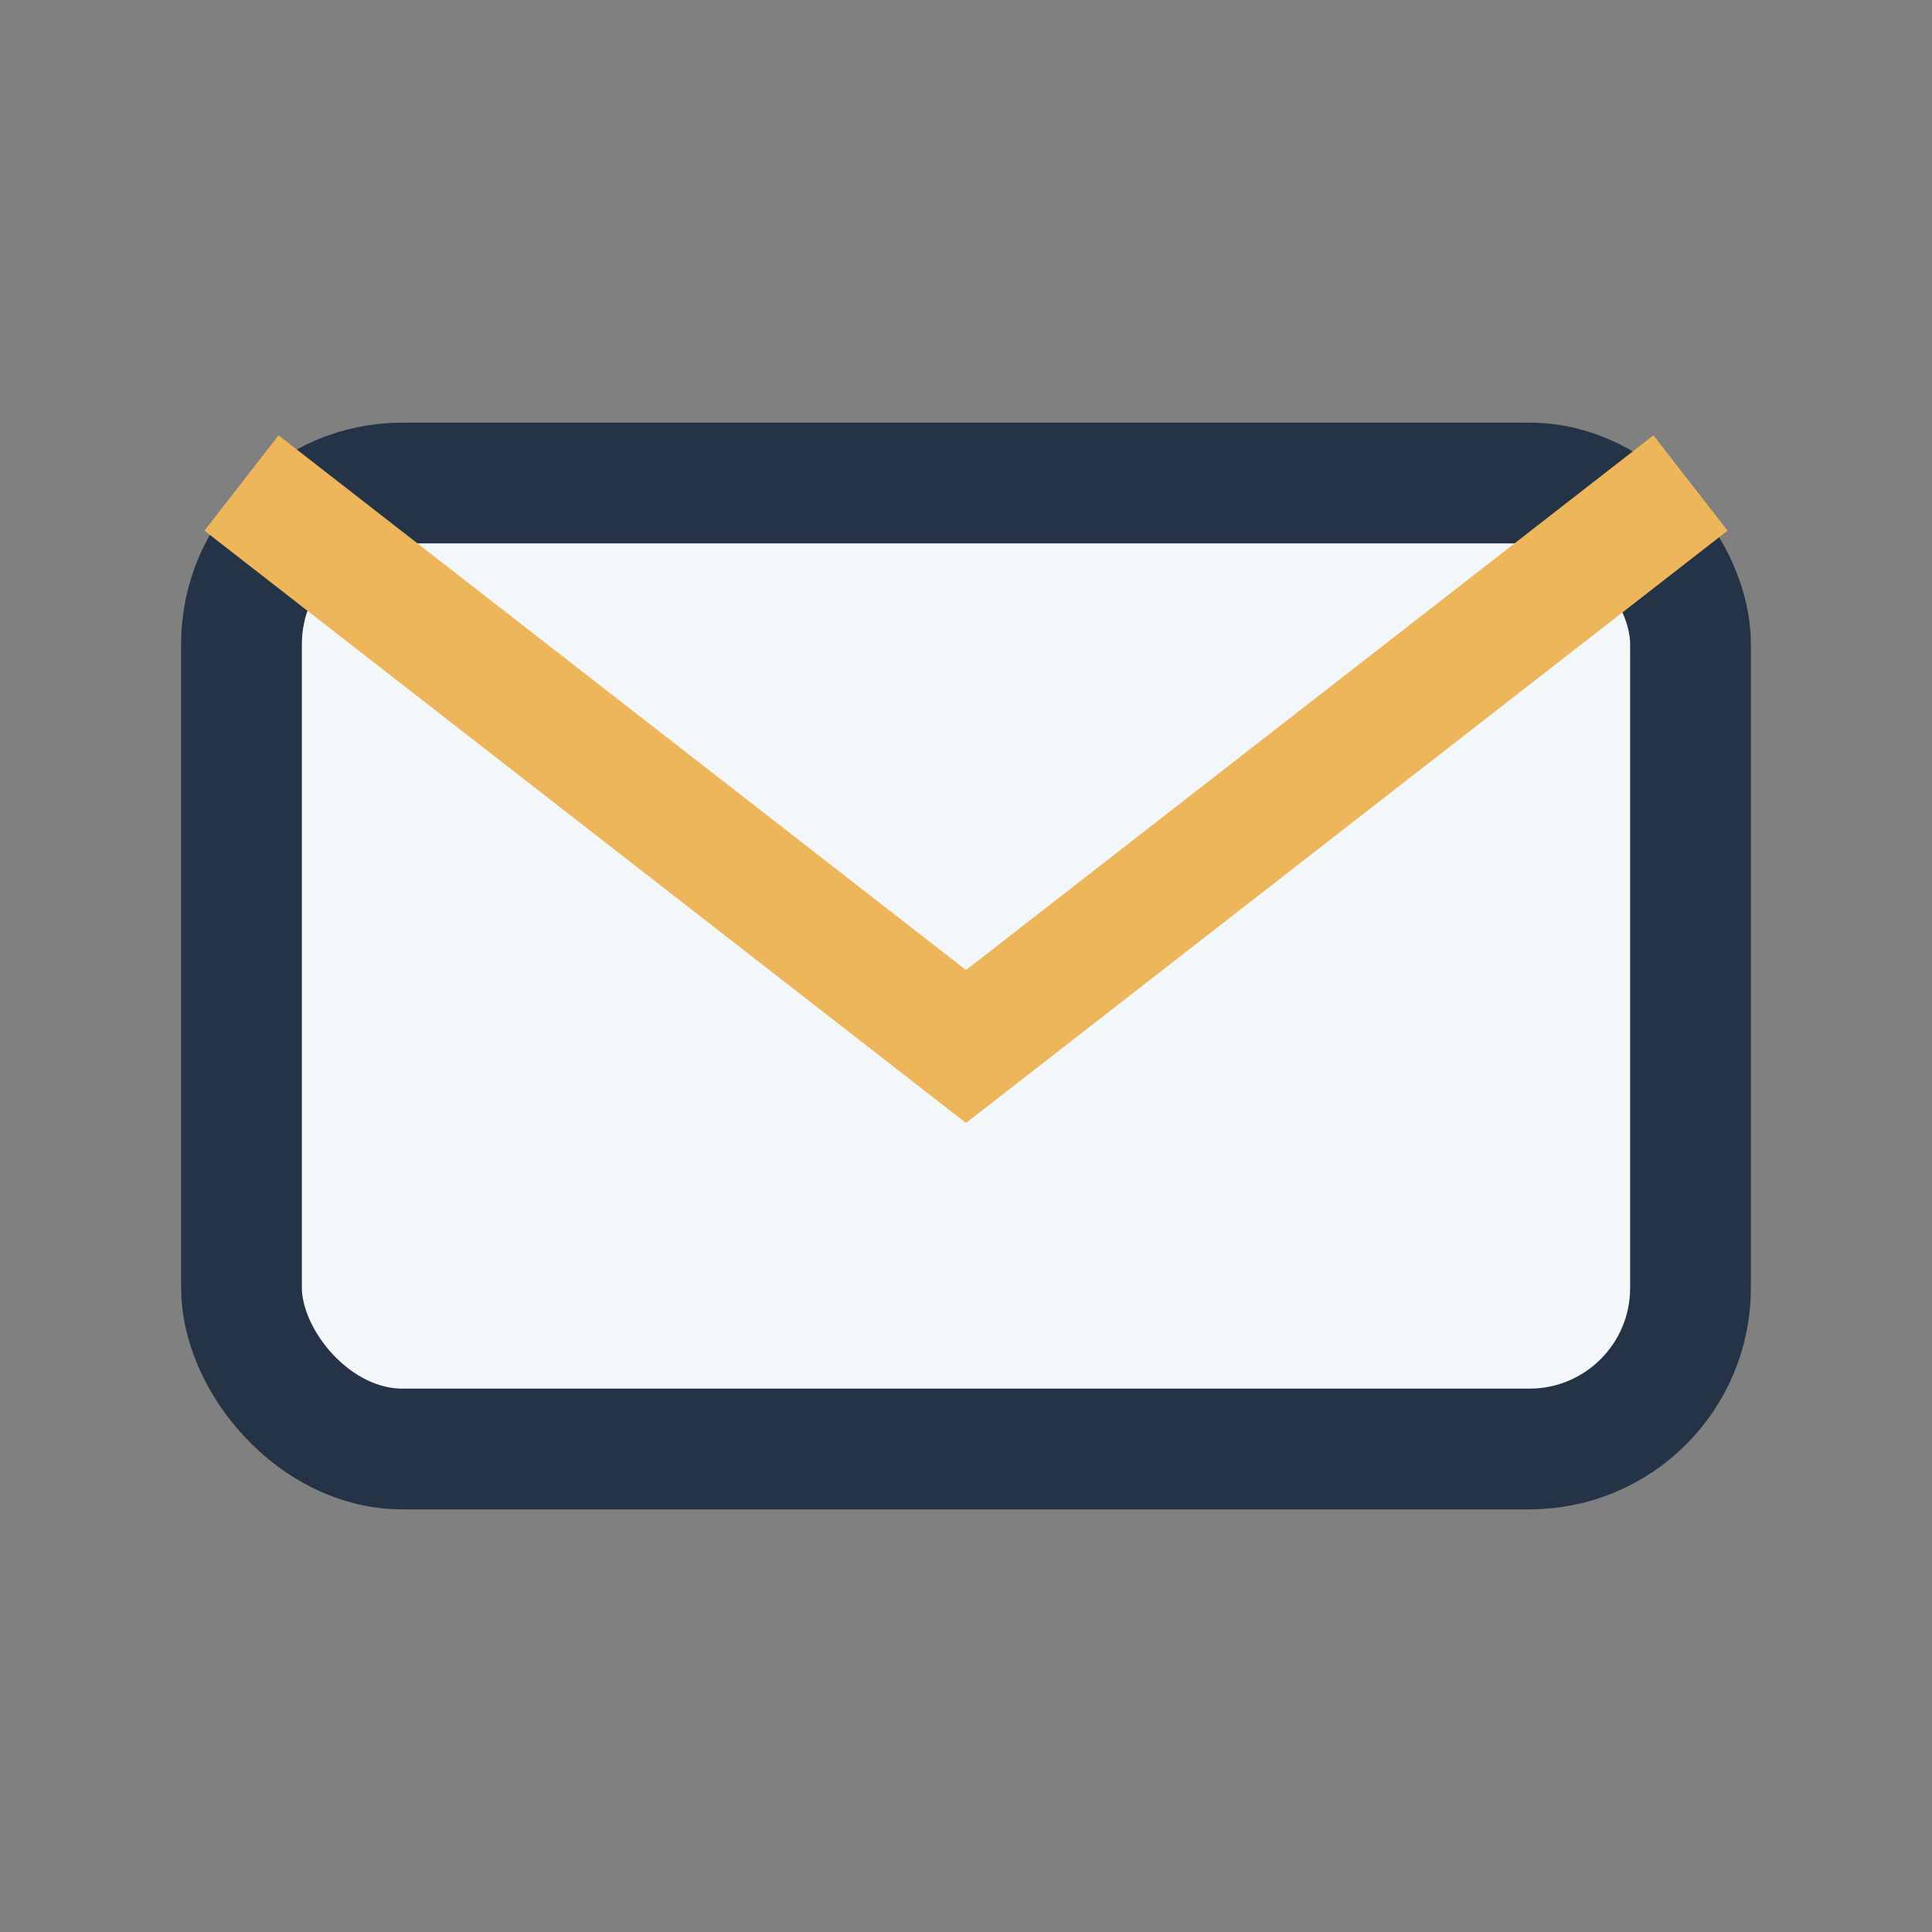 <?xml version="1.0" encoding="UTF-8"?>
<svg xmlns="http://www.w3.org/2000/svg" width="24" height="24" viewBox="0 0 24 24"><rect x="0" y="0" width="24" height="24" fill="#808080" stroke="none"/><rect x="3" y="6" width="18" height="12" rx="2" fill="#F4F7FA" stroke="#243446" stroke-width="1.5"/><path d="M3 6l9 7 9-7" fill="none" stroke="#EDB65B" stroke-width="1.5"/></svg>